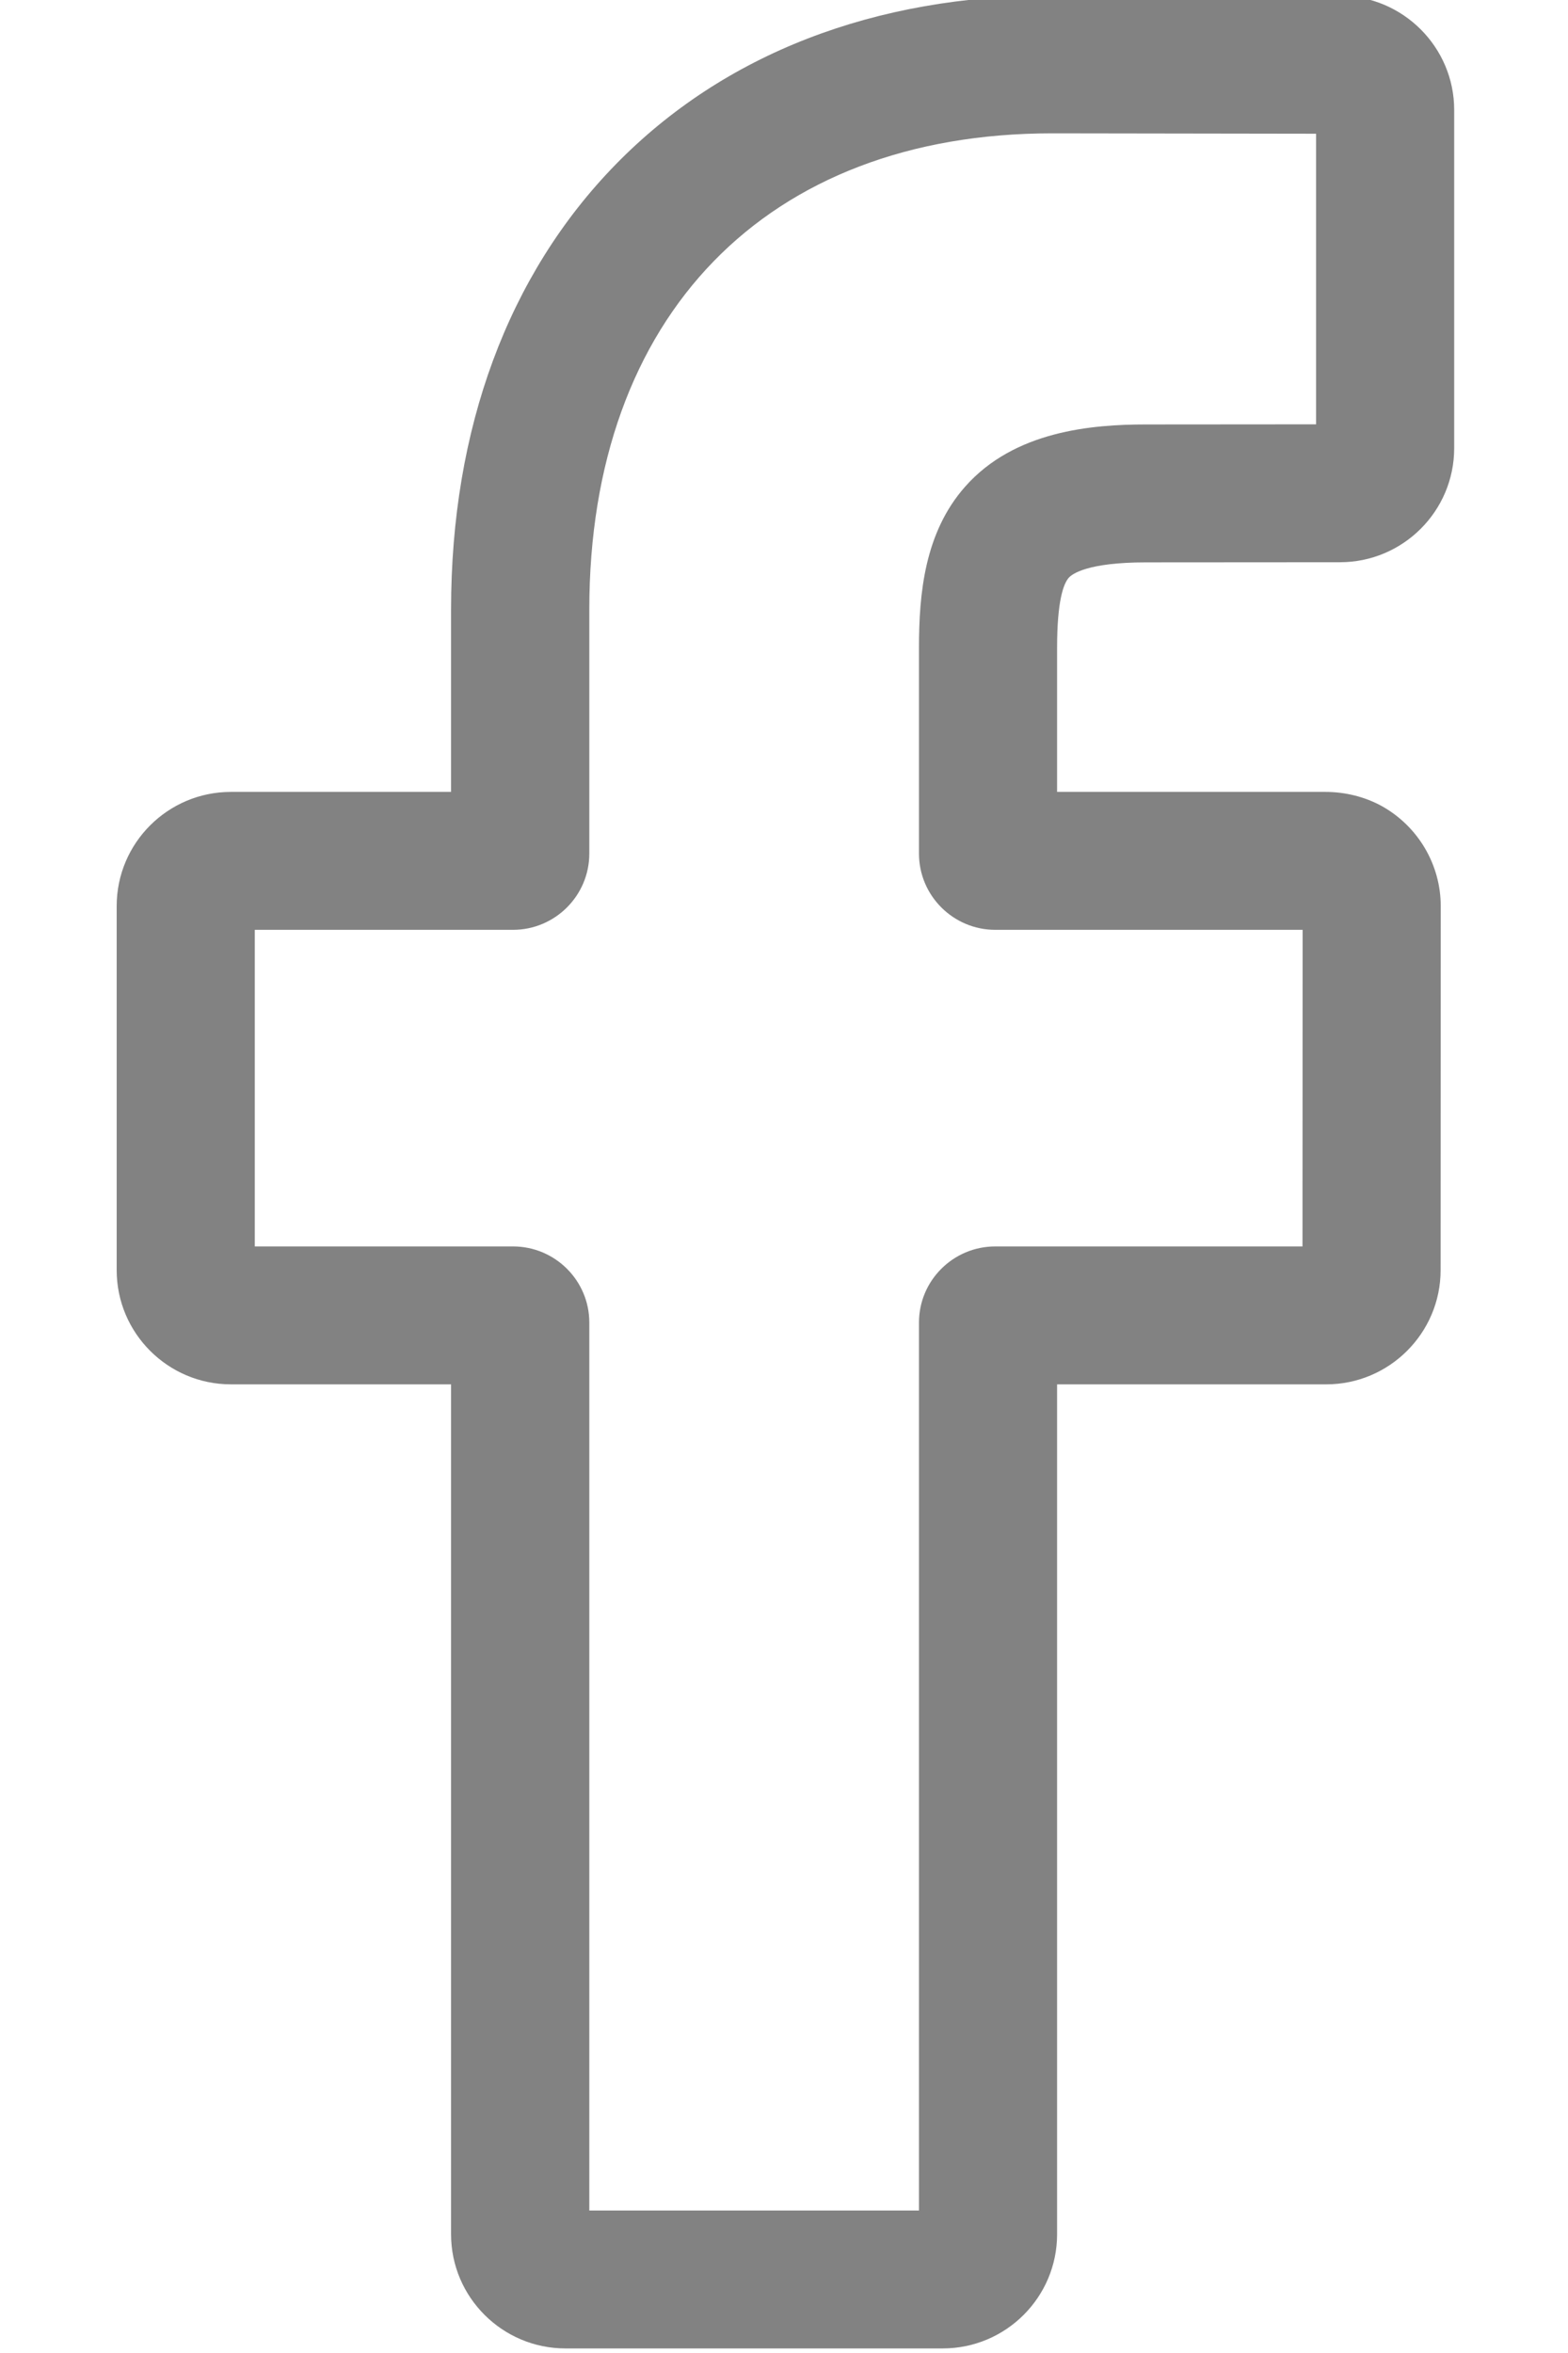 <svg width="12" height="18" viewBox="0 0 12 18" fill="none" xmlns="http://www.w3.org/2000/svg">
<path d="M7.215 17.965H4.327C3.845 17.965 3.452 17.573 3.452 17.092V10.59H1.767C1.285 10.59 0.893 10.198 0.893 9.717V6.931C0.893 6.449 1.285 6.058 1.767 6.058H3.452V4.663C3.452 3.279 3.888 2.102 4.711 1.259C5.538 0.412 6.694 -0.035 8.053 -0.035L10.256 -0.032C10.737 -0.031 11.129 0.361 11.129 0.841V3.428C11.129 3.91 10.737 4.301 10.255 4.301L8.771 4.302C8.319 4.302 8.204 4.392 8.179 4.42C8.139 4.466 8.09 4.596 8.09 4.955V6.058H10.143C10.297 6.058 10.447 6.096 10.576 6.167C10.853 6.322 11.026 6.615 11.026 6.931L11.025 9.717C11.025 10.198 10.632 10.59 10.15 10.59H8.09V17.092C8.09 17.573 7.698 17.965 7.215 17.965ZM4.51 16.91H7.033V10.117C7.033 9.796 7.295 9.535 7.617 9.535H9.968L9.969 7.113H7.617C7.295 7.113 7.033 6.851 7.033 6.53V4.955C7.033 4.543 7.075 4.074 7.387 3.722C7.764 3.296 8.357 3.247 8.771 3.247L10.072 3.246V1.023L8.052 1.02C5.867 1.02 4.51 2.416 4.51 4.663V6.53C4.51 6.851 4.248 7.113 3.926 7.113H1.95V9.535H3.926C4.248 9.535 4.51 9.796 4.51 10.117V16.91ZM10.254 1.024H10.254H10.254Z" fill="#828282"/>
</svg>

